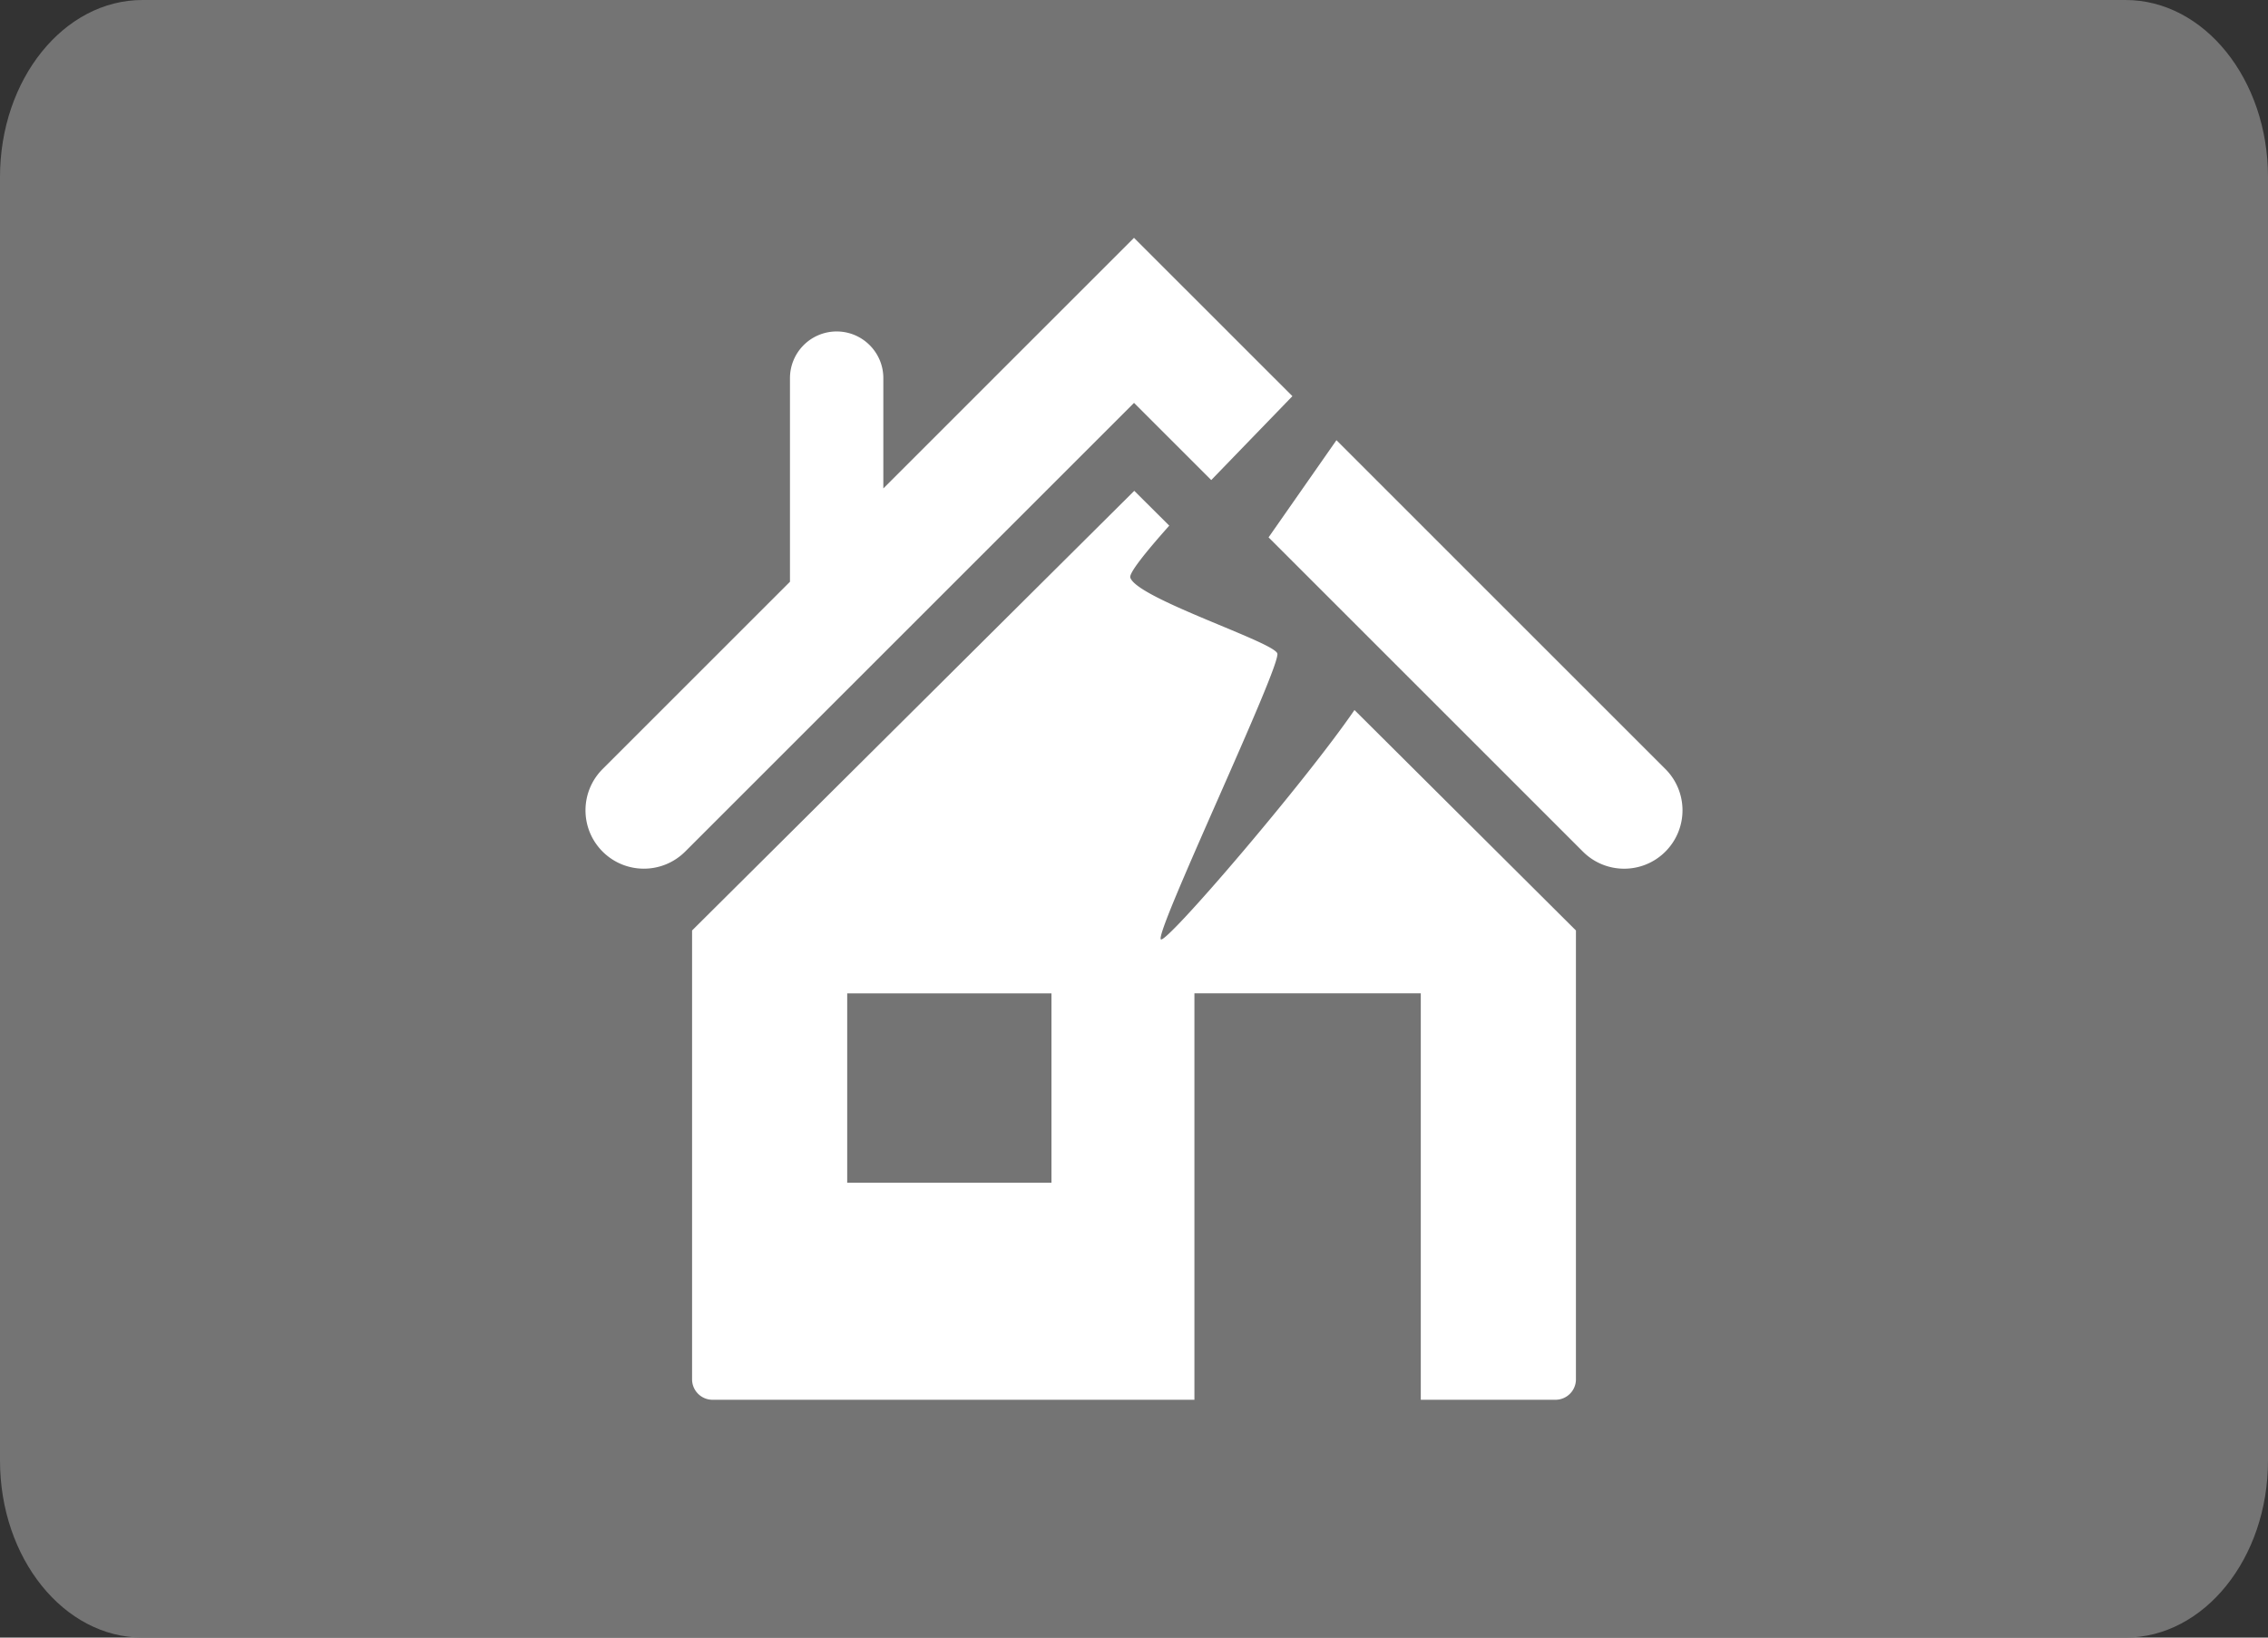 <svg xmlns="http://www.w3.org/2000/svg" width="720" height="520" overflow="visible" xmlns:v="https://vecta.io/nano"><rect width="100%" height="100%" fill="#333333" stroke="none"/><path d="M720 463.785C720 494.832 699.742 520 674.762 520H45.234C20.252 520 0 494.832 0 463.785V56.217C0 25.17 20.252 0 45.234 0h629.527C699.742 0 720 25.17 720 56.217v407.568z" fill="#747474"/><path d="M368.55 298.291c-2.354-1.536 38.348-87.068 36.944-90.818s-44.56-17.472-46.669-24.069c-.436-1.361 4.403-7.551 12.369-16.49l-11.107-11.058-140.378 139.602V438c0 3.567 2.907 6.481 6.493 6.481h152.979V315.414h71.862v129.067H493.8c3.59 0 6.496-2.914 6.496-6.481V295.458l-70.304-70c-15.948 23.234-59.538 74.074-61.442 72.833zm-34.754 77.251h-64.843v-60.111h64.843v60.111zm26.208-300.024l-79.58 79.572v-35.021c0-8.174-6.641-14.818-14.821-14.818a14.83 14.83 0 0 0-14.819 14.818v64.66l-59.482 59.477c-7.239 7.245-7.239 18.957 0 26.204 3.62 3.618 8.359 5.428 13.101 5.428s9.479-1.813 13.102-5.417l142.508-142.494 24.51 24.509 25.765-26.638-50.284-50.28zm168.703 168.688L424.27 139.78l-21.547 30.852 99.788 99.784c7.236 7.241 18.96 7.241 26.185 0a18.54 18.54 0 0 0 .011-26.21z" fill="#fff"/></svg>